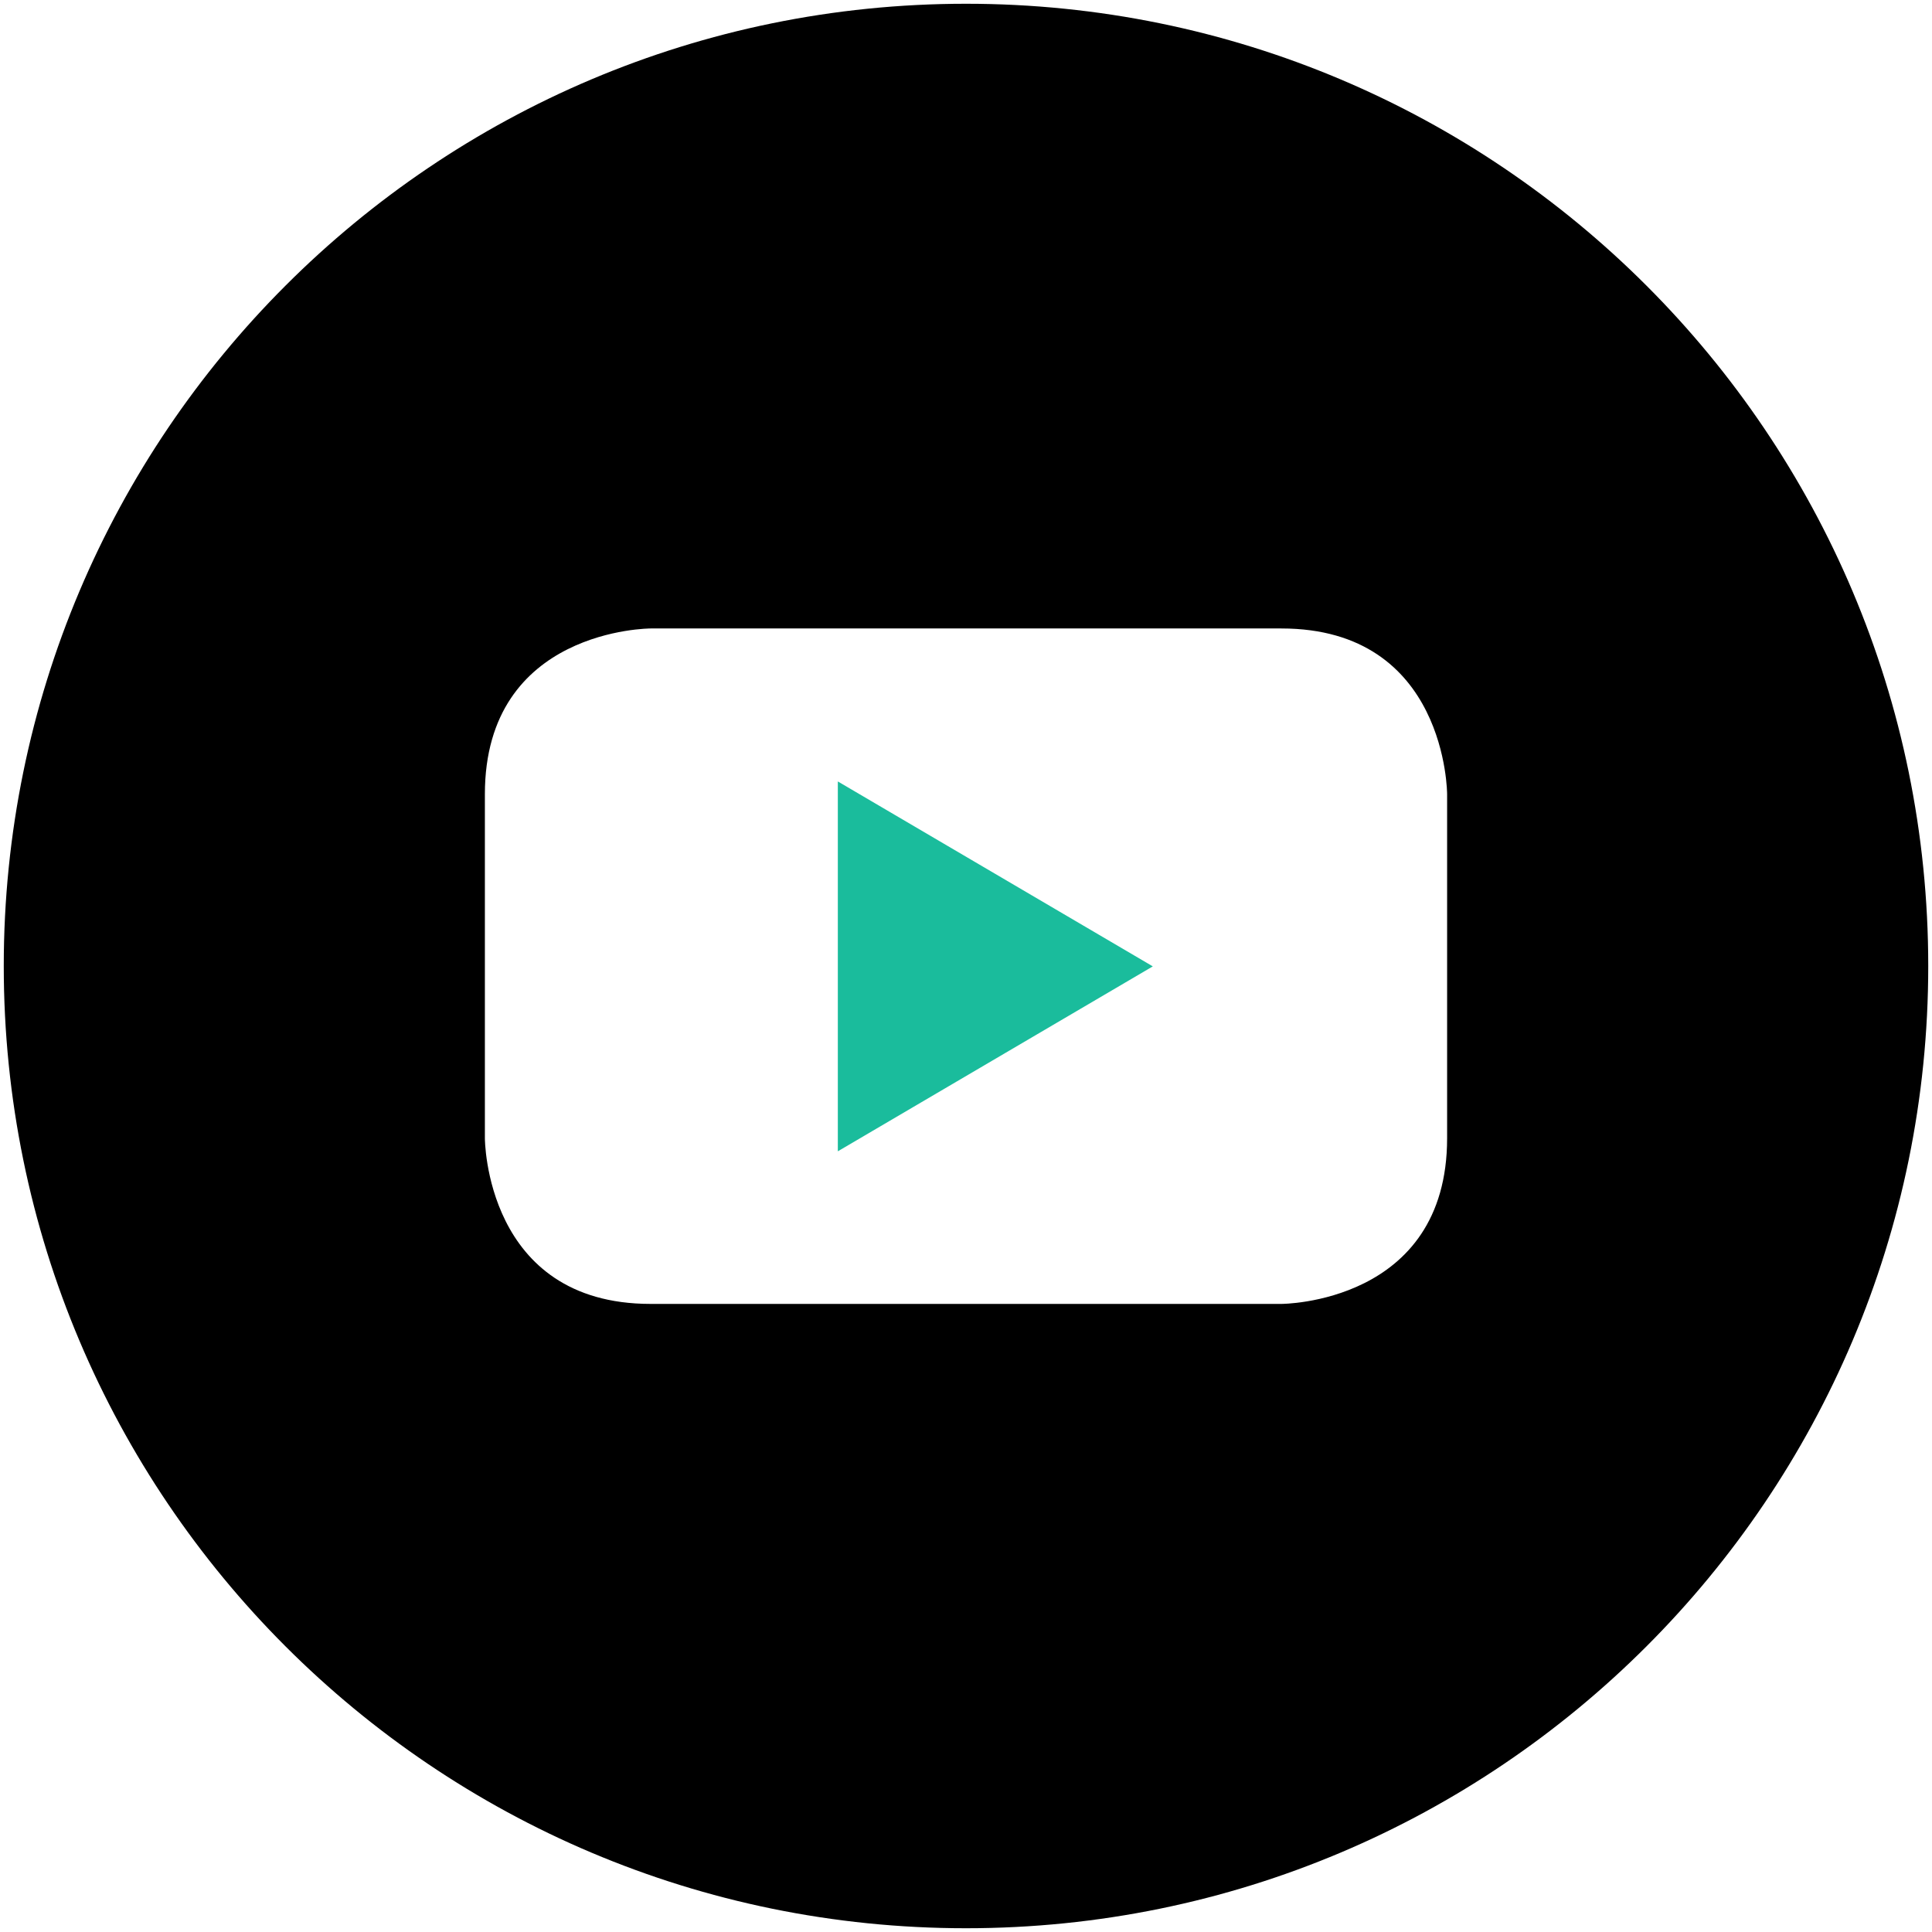 <?xml version="1.0" encoding="UTF-8"?> <svg xmlns="http://www.w3.org/2000/svg" viewBox="5990 5043.5 514 514"><path fill="rgb(255, 255, 255)" stroke="none" fill-opacity="1" stroke-width="1" stroke-opacity="1" fill-rule="evenodd" display="none" stroke-linecap="undefined" stroke-linejoin="undefined" stroke-dasharray="undefined" paint-order="undefined" id="tSvg13a627afc02" title="Path 39" d="M 6522.796 5133.788 C 6520.896 5136.388 6518.196 5138.488 6514.596 5139.888 C 6511.096 5141.288 6506.796 5142.088 6501.996 5142.088 C 6496.196 5142.088 6491.396 5141.088 6487.596 5139.088 C 6484.896 5137.688 6482.696 5135.688 6480.996 5133.288 C 6479.296 5130.888 6478.396 5128.488 6478.396 5126.088 C 6478.396 5124.688 6478.996 5123.388 6480.096 5122.388 C 6481.196 5121.388 6482.596 5120.888 6484.296 5120.888 C 6485.696 5120.888 6486.896 5121.288 6487.796 5122.088 C 6488.696 5122.888 6489.496 5123.988 6490.196 5125.488 C 6490.896 5127.088 6491.696 5128.488 6492.496 5129.488 C 6493.296 5130.488 6494.396 5131.388 6495.896 5132.088 C 6497.396 5132.788 6499.296 5133.088 6501.796 5133.088 C 6505.096 5133.088 6507.896 5132.388 6509.896 5130.988 C 6511.896 5129.688 6512.896 5127.988 6512.896 5125.988 C 6512.896 5124.388 6512.396 5123.188 6511.296 5122.188 C 6510.196 5121.188 6508.796 5120.388 6506.996 5119.888 C 6505.196 5119.288 6502.696 5118.688 6499.596 5118.088 C 6495.396 5117.188 6491.896 5116.188 6488.996 5114.988 C 6486.096 5113.788 6483.796 5112.088 6482.096 5109.988 C 6480.396 5107.888 6479.496 5105.188 6479.496 5101.988 C 6479.496 5098.988 6480.396 5096.288 6482.196 5093.988 C 6483.996 5091.688 6486.596 5089.888 6489.996 5088.588 C 6493.296 5087.388 6497.296 5086.788 6501.796 5086.788 C 6505.396 5086.788 6508.596 5087.188 6511.196 5087.988 C 6513.896 5088.788 6516.096 5089.888 6517.896 5091.288 C 6519.696 5092.688 6520.996 5094.088 6521.796 5095.588 C 6522.596 5097.088 6523.096 5098.688 6523.096 5100.088 C 6523.096 5101.488 6522.496 5102.788 6521.396 5103.888 C 6520.296 5104.988 6518.896 5105.588 6517.296 5105.588 C 6515.796 5105.588 6514.596 5105.188 6513.796 5104.488 C 6512.996 5103.788 6512.296 5102.788 6511.396 5101.288 C 6510.396 5099.388 6509.196 5097.888 6507.796 5096.888 C 6506.396 5095.888 6504.196 5095.388 6501.096 5095.388 C 6498.196 5095.388 6495.896 5095.988 6494.096 5097.088 C 6492.396 5098.188 6491.596 5099.388 6491.596 5100.888 C 6491.596 5101.788 6491.896 5102.588 6492.396 5103.188 C 6492.996 5103.888 6493.796 5104.488 6494.796 5104.988 C 6495.896 5105.488 6496.896 5105.888 6497.996 5106.188 C 6499.096 5106.488 6500.996 5106.988 6503.596 5107.588 C 6506.896 5108.288 6509.896 5109.088 6512.496 5109.888 C 6515.196 5110.688 6517.496 5111.788 6519.396 5112.988 C 6521.296 5114.188 6522.896 5115.788 6523.896 5117.688 C 6524.996 5119.588 6525.496 5121.988 6525.496 5124.688C 6525.596 5128.188 6524.696 5131.188 6522.796 5133.788Z"></path><path fill="rgb(255, 255, 255)" stroke="none" fill-opacity="1" stroke-width="1" stroke-opacity="1" fill-rule="evenodd" display="none" stroke-linecap="undefined" stroke-linejoin="undefined" stroke-dasharray="undefined" paint-order="undefined" id="tSvgc72e354231" title="Path 40" d="M 6510.496 5096.488 C 6512.329 5096.488 6514.163 5096.488 6515.996 5096.488 C 6515.996 5093.321 6515.996 5090.155 6515.996 5086.988 C 6515.096 5086.888 6511.796 5086.588 6507.996 5086.588 C 6500.096 5086.588 6494.696 5091.588 6494.696 5100.688 C 6494.696 5103.488 6494.696 5106.288 6494.696 5109.088 C 6491.796 5109.088 6488.896 5109.088 6485.996 5109.088 C 6485.996 5112.655 6485.996 5116.221 6485.996 5119.788 C 6488.896 5119.788 6491.796 5119.788 6494.696 5119.788 C 6494.696 5128.688 6494.696 5137.588 6494.696 5146.488 C 6498.263 5146.488 6501.829 5146.488 6505.396 5146.488 C 6505.396 5137.555 6505.396 5128.621 6505.396 5119.688 C 6508.196 5119.688 6510.996 5119.688 6513.796 5119.688 C 6514.229 5116.121 6514.663 5112.555 6515.096 5108.988 C 6511.863 5108.988 6508.629 5108.988 6505.396 5108.988 C 6505.396 5106.555 6505.396 5104.121 6505.396 5101.688 C 6505.396 5098.588 6506.196 5096.488 6510.496 5096.488C 6510.496 5096.488 6510.496 5096.488 6510.496 5096.488Z"></path><path fill="rgb(255, 255, 255)" stroke="none" fill-opacity="1" stroke-width="1" stroke-opacity="1" fill-rule="evenodd" display="none" stroke-linecap="undefined" stroke-linejoin="undefined" stroke-dasharray="undefined" paint-order="undefined" id="tSvg15b9f8f133a" title="Path 41" d="M 6527.996 5136.488 C 6527.996 5136.488 6527.996 5136.488 6527.996 5136.488 C 6527.996 5136.488 6527.996 5136.488 6527.996 5136.488 C 6527.996 5130.388 6527.996 5124.288 6527.996 5118.188 C 6527.996 5109.188 6526.096 5102.288 6515.596 5102.288 C 6510.596 5102.288 6507.196 5105.088 6505.796 5107.688 C 6505.763 5107.688 6505.729 5107.688 6505.696 5107.688 C 6505.696 5106.155 6505.696 5104.621 6505.696 5103.088 C 6502.396 5103.088 6499.096 5103.088 6495.796 5103.088 C 6495.796 5114.221 6495.796 5125.355 6495.796 5136.488 C 6499.196 5136.488 6502.596 5136.488 6505.996 5136.488 C 6505.996 5130.988 6505.996 5125.488 6505.996 5119.988 C 6505.996 5115.588 6506.796 5111.388 6512.196 5111.388 C 6517.496 5111.388 6517.596 5116.388 6517.596 5120.188 C 6517.596 5125.621 6517.596 5131.055 6517.596 5136.488C 6521.063 5136.488 6524.529 5136.488 6527.996 5136.488Z"></path><path fill="rgb(255, 255, 255)" stroke="none" fill-opacity="1" stroke-width="1" stroke-opacity="1" fill-rule="evenodd" display="none" stroke-linecap="undefined" stroke-linejoin="undefined" stroke-dasharray="undefined" paint-order="undefined" id="tSvg987c0c170d" title="Path 42" d="M 6478.796 5103.088 C 6482.263 5103.088 6485.729 5103.088 6489.196 5103.088 C 6489.196 5114.221 6489.196 5125.355 6489.196 5136.488 C 6485.729 5136.488 6482.263 5136.488 6478.796 5136.488C 6478.796 5125.355 6478.796 5114.221 6478.796 5103.088Z"></path><path fill="rgb(255, 255, 255)" stroke="none" fill-opacity="1" stroke-width="1" stroke-opacity="1" fill-rule="evenodd" display="none" stroke-linecap="undefined" stroke-linejoin="undefined" stroke-dasharray="undefined" paint-order="undefined" id="tSvg112a4a75877" title="Path 43" d="M 6483.996 5086.488 C 6480.696 5086.488 6477.996 5089.188 6477.996 5092.488 C 6477.996 5095.788 6480.696 5098.588 6483.996 5098.588 C 6487.296 5098.588 6489.996 5095.888 6489.996 5092.488C 6489.996 5089.188 6487.296 5086.488 6483.996 5086.488Z"></path><path fill="rgb(255, 255, 255)" stroke="none" fill-opacity="1" stroke-width="1" stroke-opacity="1" fill-rule="evenodd" display="none" stroke-linecap="undefined" stroke-linejoin="undefined" stroke-dasharray="undefined" paint-order="undefined" id="tSvgc808ebcd19" title="Path 44" d="M 6491.996 5121.788 C 6491.696 5126.055 6491.396 5130.321 6491.096 5134.588 C 6492.396 5134.588 6492.996 5133.988 6493.696 5133.388 C 6495.729 5131.421 6497.763 5129.455 6499.796 5127.488 C 6504.029 5130.588 6508.263 5133.688 6512.496 5136.788 C 6514.796 5138.088 6516.496 5137.388 6517.096 5134.688 C 6519.863 5121.688 6522.629 5108.688 6525.396 5095.688 C 6525.396 5095.688 6525.396 5095.688 6525.396 5095.688 C 6526.096 5092.288 6524.196 5090.888 6521.896 5091.788 C 6505.563 5098.021 6489.229 5104.255 6472.896 5110.488 C 6469.596 5111.788 6469.596 5113.688 6472.296 5114.488 C 6476.463 5115.788 6480.629 5117.088 6484.796 5118.388 C 6494.529 5112.321 6504.263 5106.255 6513.996 5100.188 C 6515.396 5099.288 6516.596 5099.788 6515.596 5100.688C 6507.729 5107.721 6499.863 5114.755 6491.996 5121.788Z"></path><path fill="rgb(255, 255, 255)" stroke="none" fill-opacity="1" stroke-width="1" stroke-opacity="1" fill-rule="evenodd" display="none" stroke-linecap="undefined" stroke-linejoin="undefined" stroke-dasharray="undefined" paint-order="undefined" id="tSvg68d1ce8f21" title="Path 45" d="M 6381.1 5112.19 C 6380.1 5110.89 6380.4 5110.29 6381.1 5109.09 C 6381.1 5109.09 6389.7 5097.29 6390.5 5093.29 C 6390.5 5093.29 6390.5 5093.29 6390.5 5093.29 C 6390.9 5091.79 6390.5 5090.79 6388.4 5090.79 C 6386.067 5090.79 6383.733 5090.79 6381.4 5090.79 C 6379.6 5090.79 6378.8 5091.69 6378.4 5092.69 C 6378.4 5092.69 6374.8 5101.19 6369.8 5106.79 C 6368.2 5108.39 6367.4 5108.89 6366.5 5108.89 C 6366.1 5108.89 6365.4 5108.39 6365.4 5106.89 C 6365.4 5102.39 6365.4 5097.89 6365.4 5093.39 C 6365.4 5091.69 6364.9 5090.89 6363.4 5090.89 C 6359.733 5090.89 6356.067 5090.89 6352.4 5090.89 C 6351.3 5090.89 6350.6 5091.69 6350.6 5092.49 C 6350.6 5094.19 6353.1 5094.49 6353.4 5099.19 C 6353.4 5102.556 6353.4 5105.923 6353.4 5109.29 C 6353.4 5111.49 6353 5111.89 6352.1 5111.89 C 6349.7 5111.89 6343.9 5103.29 6340.5 5093.49 C 6339.8 5091.59 6339.1 5090.79 6337.3 5090.79 C 6334.967 5090.79 6332.633 5090.79 6330.3 5090.79 C 6328.3 5090.79 6327.9 5091.69 6327.9 5092.69 C 6327.9 5094.49 6330.3 5103.59 6339 5115.49 C 6344.8 5123.69 6352.9 5128.09 6360.4 5128.09 C 6364.9 5128.09 6365.4 5127.09 6365.4 5125.39 C 6365.4 5117.59 6365 5116.89 6367.2 5116.89 C 6368.2 5116.89 6370 5117.39 6374.2 5121.29 C 6379 5125.99 6379.7 5128.09 6382.4 5128.09 C 6384.733 5128.09 6387.067 5128.09 6389.4 5128.09 C 6391.4 5128.09 6392.4 5127.09 6391.8 5125.19C 6390.5 5121.19 6381.5 5112.79 6381.1 5112.19Z"></path><path fill="rgb(255, 255, 255)" stroke="none" fill-opacity="1" stroke-width="1" stroke-opacity="1" fill-rule="evenodd" display="none" stroke-linecap="undefined" stroke-linejoin="undefined" stroke-dasharray="undefined" paint-order="undefined" id="tSvgf861d24b06" title="Path 46" d="M 6380.8 5128.79 C 6378.9 5131.39 6376.2 5133.49 6372.6 5134.89 C 6369.1 5136.29 6364.8 5137.09 6360 5137.09 C 6354.2 5137.09 6349.4 5136.09 6345.6 5134.09 C 6342.9 5132.69 6340.7 5130.69 6339 5128.29 C 6337.3 5125.89 6336.4 5123.49 6336.4 5121.09 C 6336.4 5119.69 6337 5118.39 6338.1 5117.39 C 6339.2 5116.39 6340.6 5115.89 6342.3 5115.89 C 6343.7 5115.89 6344.9 5116.29 6345.8 5117.09 C 6346.7 5117.89 6347.5 5118.99 6348.2 5120.49 C 6348.9 5122.09 6349.7 5123.49 6350.5 5124.49 C 6351.3 5125.49 6352.4 5126.39 6353.9 5127.09 C 6355.4 5127.79 6357.3 5128.09 6359.8 5128.09 C 6363.1 5128.09 6365.9 5127.39 6367.9 5125.99 C 6369.9 5124.69 6370.9 5122.99 6370.9 5120.99 C 6370.9 5119.39 6370.4 5118.19 6369.3 5117.19 C 6368.2 5116.19 6366.8 5115.39 6365 5114.89 C 6363.2 5114.29 6360.7 5113.69 6357.6 5113.09 C 6353.4 5112.19 6349.9 5111.19 6347 5109.99 C 6344.1 5108.79 6341.8 5107.09 6340.1 5104.99 C 6338.4 5102.89 6337.5 5100.19 6337.5 5096.99 C 6337.5 5093.99 6338.4 5091.29 6340.2 5088.99 C 6342 5086.69 6344.6 5084.89 6348 5083.59 C 6351.3 5082.39 6355.3 5081.79 6359.8 5081.79 C 6363.4 5081.79 6366.6 5082.19 6369.2 5082.99 C 6371.9 5083.79 6374.1 5084.89 6375.9 5086.29 C 6377.7 5087.69 6379 5089.09 6379.8 5090.59 C 6380.6 5092.09 6381.1 5093.69 6381.1 5095.09 C 6381.1 5096.49 6380.5 5097.79 6379.4 5098.89 C 6378.3 5099.99 6376.9 5100.59 6375.3 5100.59 C 6373.8 5100.59 6372.6 5100.19 6371.8 5099.49 C 6371 5098.79 6370.3 5097.79 6369.4 5096.29 C 6368.4 5094.39 6367.2 5092.89 6365.8 5091.89 C 6364.4 5090.89 6362.2 5090.39 6359.1 5090.39 C 6356.2 5090.39 6353.9 5090.99 6352.1 5092.09 C 6350.4 5093.19 6349.6 5094.39 6349.6 5095.89 C 6349.6 5096.79 6349.9 5097.59 6350.4 5098.19 C 6351 5098.89 6351.8 5099.49 6352.8 5099.99 C 6353.9 5100.49 6354.9 5100.89 6356 5101.19 C 6357.1 5101.49 6359 5101.99 6361.6 5102.59 C 6364.9 5103.29 6367.9 5104.09 6370.5 5104.89 C 6373.2 5105.69 6375.5 5106.79 6377.4 5107.99 C 6379.3 5109.19 6380.9 5110.79 6381.9 5112.69 C 6383 5114.59 6383.5 5116.99 6383.5 5119.69C 6383.6 5123.19 6382.7 5126.19 6380.8 5128.79Z"></path><path fill="rgb(255, 255, 255)" stroke="none" fill-opacity="1" stroke-width="1" stroke-opacity="1" fill-rule="evenodd" display="none" stroke-linecap="undefined" stroke-linejoin="undefined" stroke-dasharray="undefined" paint-order="undefined" id="tSvg188fea44576" title="Path 47" d="M 6371.1 5086.09 C 6373.4 5086.09 6375.7 5086.09 6378 5086.09 C 6378 5082.056 6378 5078.023 6378 5073.99 C 6376.8 5073.79 6372.7 5073.49 6367.9 5073.49 C 6357.9 5073.49 6351 5079.79 6351 5091.39 C 6351 5094.923 6351 5098.456 6351 5101.99 C 6347.333 5101.99 6343.667 5101.99 6340 5101.99 C 6340 5106.49 6340 5110.99 6340 5115.49 C 6343.667 5115.49 6347.333 5115.49 6351 5115.49 C 6351 5126.823 6351 5138.156 6351 5149.49 C 6355.5 5149.49 6360 5149.49 6364.5 5149.49 C 6364.5 5138.156 6364.5 5126.823 6364.5 5115.49 C 6368.033 5115.49 6371.567 5115.49 6375.1 5115.49 C 6375.667 5110.99 6376.233 5106.49 6376.8 5101.99 C 6372.733 5101.99 6368.667 5101.99 6364.6 5101.99 C 6364.6 5098.89 6364.6 5095.79 6364.6 5092.69 C 6364.6 5088.79 6365.6 5086.09 6371.1 5086.09C 6371.1 5086.09 6371.1 5086.09 6371.1 5086.09Z"></path><path fill="rgb(255, 255, 255)" stroke="none" fill-opacity="1" stroke-width="1" stroke-opacity="1" fill-rule="evenodd" display="none" stroke-linecap="undefined" stroke-linejoin="undefined" stroke-dasharray="undefined" paint-order="undefined" id="tSvg17f445fd5fa" title="Path 48" d="M 6386 5131.49 C 6386 5131.49 6386 5131.49 6386 5131.49 C 6386 5131.49 6386 5131.49 6386 5131.49 C 6386 5125.39 6386 5119.29 6386 5113.19 C 6386 5104.19 6384.1 5097.29 6373.6 5097.29 C 6368.6 5097.29 6365.2 5100.09 6363.8 5102.69 C 6363.767 5102.69 6363.733 5102.69 6363.7 5102.69 C 6363.7 5101.156 6363.7 5099.623 6363.7 5098.09 C 6360.4 5098.09 6357.1 5098.09 6353.8 5098.09 C 6353.8 5109.223 6353.8 5120.356 6353.8 5131.49 C 6357.2 5131.49 6360.6 5131.49 6364 5131.49 C 6364 5125.99 6364 5120.49 6364 5114.99 C 6364 5110.59 6364.8 5106.39 6370.2 5106.39 C 6375.5 5106.39 6375.6 5111.39 6375.6 5115.19 C 6375.6 5120.623 6375.6 5126.056 6375.6 5131.49C 6379.067 5131.49 6382.533 5131.49 6386 5131.49Z"></path><path fill="rgb(255, 255, 255)" stroke="none" fill-opacity="1" stroke-width="1" stroke-opacity="1" fill-rule="evenodd" display="none" stroke-linecap="undefined" stroke-linejoin="undefined" stroke-dasharray="undefined" paint-order="undefined" id="tSvgfbfd7dc9a0" title="Path 49" d="M 6336.8 5098.09 C 6340.267 5098.09 6343.733 5098.09 6347.2 5098.09 C 6347.2 5109.223 6347.2 5120.356 6347.2 5131.49 C 6343.733 5131.49 6340.267 5131.49 6336.8 5131.49C 6336.8 5120.356 6336.8 5109.223 6336.8 5098.09Z"></path><path fill="rgb(255, 255, 255)" stroke="none" fill-opacity="1" stroke-width="1" stroke-opacity="1" fill-rule="evenodd" display="none" stroke-linecap="undefined" stroke-linejoin="undefined" stroke-dasharray="undefined" paint-order="undefined" id="tSvg582c04732a" title="Path 50" d="M 6342 5081.49 C 6338.7 5081.49 6336 5084.19 6336 5087.49 C 6336 5090.79 6338.7 5093.59 6342 5093.59 C 6345.3 5093.59 6348 5090.89 6348 5087.49C 6348 5084.19 6345.3 5081.49 6342 5081.49Z"></path><path fill="#1abc9c" stroke="none" fill-opacity="1" stroke-width="1" stroke-opacity="1" font-size-adjust="none" id="tSvg1718bf03951" title="Path 52" d="M 6212.9 5349.8 C 6240.833 5333.4 6268.767 5317 6296.7 5300.6 C 6268.767 5284.2 6240.833 5267.8 6212.9 5251.4C 6212.9 5284.2 6212.9 5317 6212.9 5349.8Z"></path><path fill="url(#tSvgGradientf97f7b6aa5)" stroke="none" fill-opacity="1" stroke-width="1" stroke-opacity="1" font-size-adjust="none" id="tSvg11fe2114e75" title="Path 53" d="M 6247 5044.5 C 6105.6 5044.5 5991 5159.1 5991 5300.5 C 5991 5441.9 6105.6 5556.5 6247 5556.5 C 6388.4 5556.5 6503 5441.9 6503 5300.5C 6503 5159.1 6388.4 5044.5 6247 5044.5Z M 6375 5346.3 C 6375 5346.3 6375 5346.3 6375 5346.3 C 6375 5390.4 6330.9 5390.4 6330.9 5390.4 C 6274.967 5390.4 6219.033 5390.4 6163.1 5390.4 C 6119 5390.4 6119 5346.3 6119 5346.3 C 6119 5315.8 6119 5285.3 6119 5254.8 C 6119 5210.7 6163.1 5210.7 6163.1 5210.7 C 6219.033 5210.7 6274.967 5210.7 6330.9 5210.7 C 6375 5210.7 6375 5254.8 6375 5254.8C 6375 5285.3 6375 5315.8 6375 5346.3Z"></path><defs><linearGradient id="tSvgGradient17883eb89d5" x1="5629.5" x2="5629.5" y1="4956" y2="4843" cx="0.5" cy="0.5" r="1" gradientUnits="userSpaceOnUse" gradientTransform=""><stop offset="0.00" stop-color="hsl(164.16,79.12%,51.18%)" stop-opacity="1.00"></stop><stop offset="1.00" stop-color="hsl(168.156,75.7%,41.96%)" stop-opacity="1.00"></stop></linearGradient><linearGradient id="tSvgGradientf97f7b6aa5" x1="6247" x2="6247" y1="5556.5" y2="5044.5" gradientUnits="userSpaceOnUse" gradientTransform=""><stop offset="0" stop-color="hsl(164.16,79.12%,51.18%)" stop-opacity="1"></stop><stop offset="1" stop-color="hsl(168.156,75.7%,41.96%)" stop-opacity="1"></stop></linearGradient></defs></svg> 